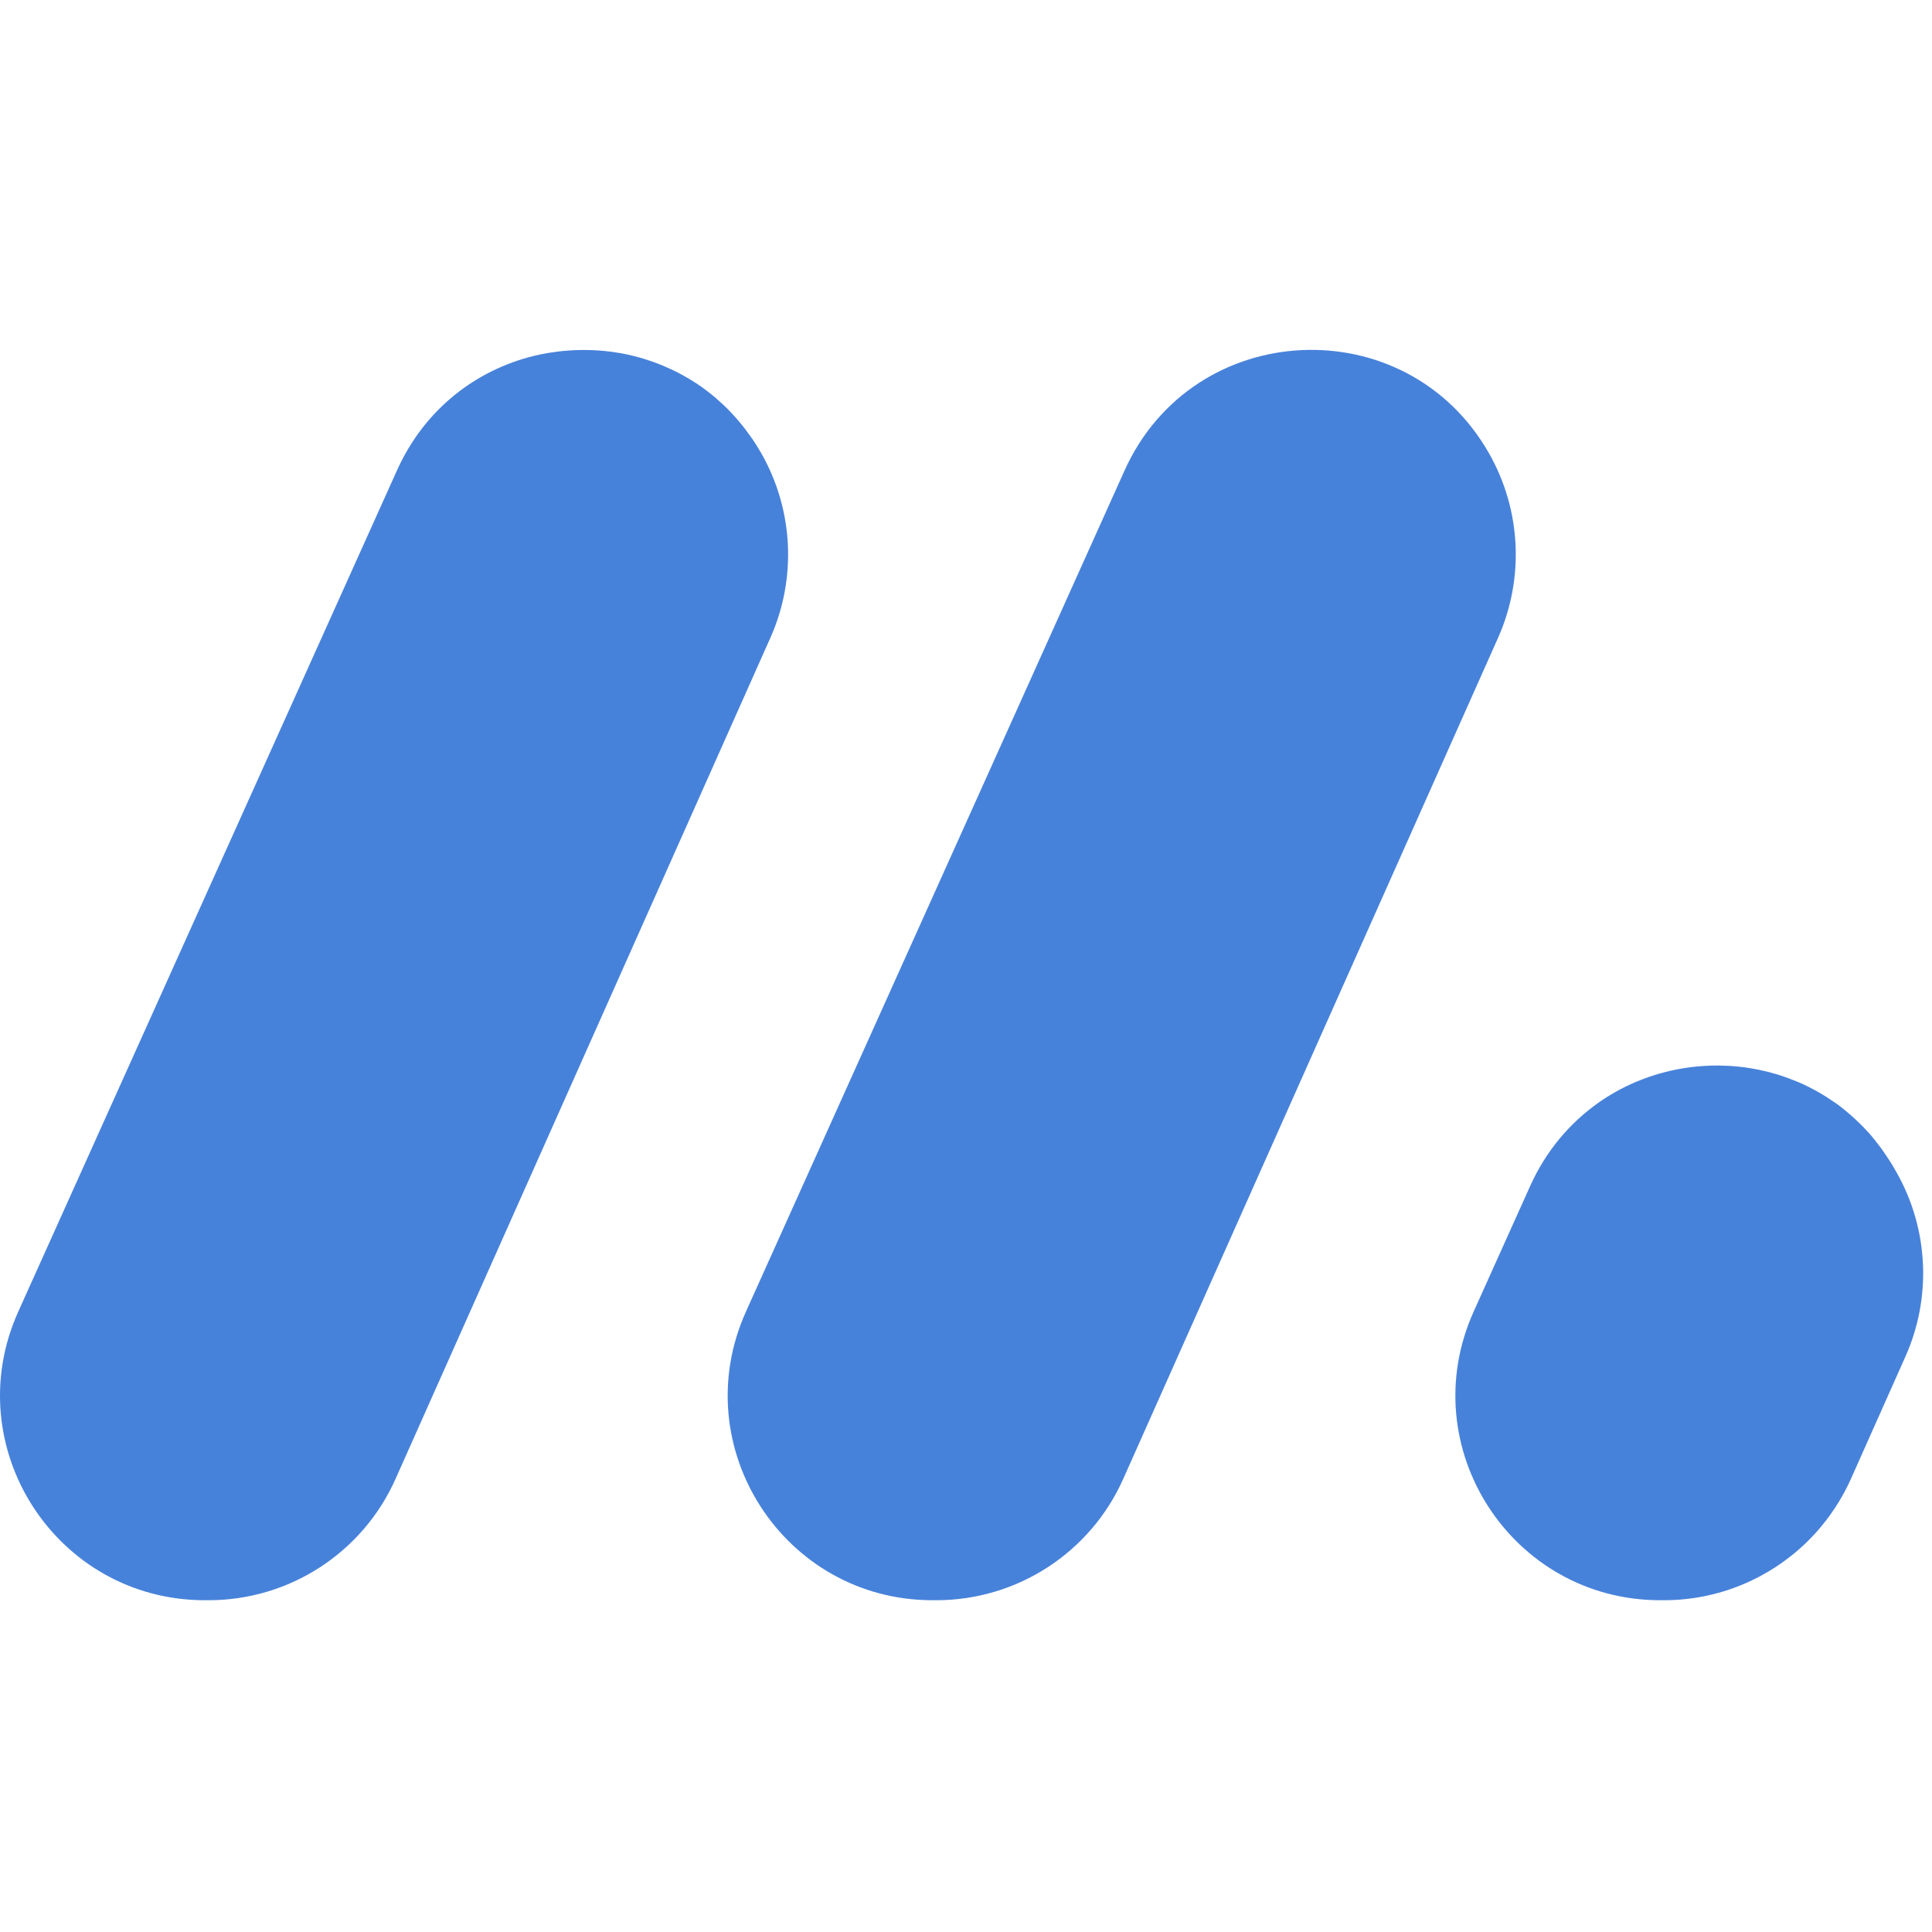 <svg width="40px" height="40px" viewBox="0 0 40 40" xmlns="http://www.w3.org/2000/svg" xmlns:xlink="http://www.w3.org/1999/xlink"><g fill="#4782da"><path d="M30.83,9.388 C29.118,6.373 24.707,6.58 23.283,9.741 L20.206,16.578 L15.444,27.156 C14.182,29.96 16.233,33.131 19.307,33.131 L19.385,33.131 C21.058,33.131 22.574,32.147 23.255,30.62 L31.016,13.205 C31.563,11.975 31.495,10.559 30.83,9.388"></path><path d="M39.276,24.29 L39.238,24.224 C39.166,24.094 39.086,23.973 39.004,23.855 C38.985,23.827 38.965,23.799 38.945,23.771 C38.861,23.658 38.775,23.548 38.684,23.446 C38.675,23.437 38.666,23.428 38.657,23.418 C38.572,23.324 38.482,23.236 38.39,23.152 C38.367,23.131 38.344,23.109 38.32,23.089 C38.22,23.001 38.117,22.918 38.01,22.841 C37.996,22.831 37.981,22.822 37.966,22.812 C37.868,22.743 37.767,22.68 37.664,22.62 C37.641,22.608 37.619,22.594 37.597,22.582 C37.481,22.519 37.364,22.46 37.244,22.409 C37.228,22.402 37.212,22.396 37.197,22.39 C37.083,22.342 36.968,22.3 36.851,22.262 C36.836,22.258 36.82,22.252 36.804,22.247 C36.675,22.208 36.545,22.175 36.414,22.148 C36.401,22.145 36.389,22.143 36.376,22.141 C36.245,22.115 36.113,22.095 35.98,22.082 C35.977,22.081 35.973,22.081 35.97,22.081 C35.831,22.067 35.691,22.061 35.551,22.06 C35.544,22.06 35.536,22.061 35.529,22.061 C35.247,22.062 34.965,22.091 34.688,22.147 C34.686,22.147 34.683,22.148 34.681,22.149 C34.118,22.263 33.576,22.491 33.094,22.83 C33.094,22.83 33.094,22.83 33.094,22.831 C32.509,23.243 32.012,23.818 31.68,24.556 L30.51,27.156 C29.248,29.96 31.298,33.131 34.373,33.131 L34.452,33.131 C35.573,33.131 36.621,32.688 37.398,31.937 C37.408,31.926 37.42,31.917 37.43,31.906 C37.471,31.866 37.51,31.823 37.55,31.781 C37.575,31.754 37.601,31.727 37.626,31.699 C37.66,31.66 37.692,31.621 37.725,31.581 C37.753,31.546 37.782,31.511 37.81,31.475 C37.838,31.438 37.866,31.4 37.893,31.362 C37.923,31.32 37.952,31.278 37.981,31.235 C38.004,31.199 38.028,31.164 38.05,31.128 C38.082,31.077 38.113,31.023 38.143,30.97 C38.16,30.94 38.177,30.911 38.193,30.88 C38.239,30.795 38.282,30.708 38.321,30.62 L39.45,28.086 C39.995,26.864 39.93,25.457 39.276,24.29"></path><path d="M15.95,13.205 C16.498,11.975 16.429,10.559 15.764,9.388 C15.705,9.284 15.642,9.185 15.577,9.088 C15.555,9.057 15.533,9.028 15.511,8.998 C15.465,8.933 15.419,8.87 15.37,8.81 C15.344,8.777 15.317,8.745 15.29,8.713 C15.242,8.658 15.195,8.604 15.146,8.552 C15.117,8.521 15.088,8.491 15.059,8.462 C15.007,8.41 14.953,8.36 14.899,8.312 C14.871,8.287 14.844,8.261 14.816,8.237 C14.748,8.179 14.678,8.124 14.607,8.071 C14.591,8.06 14.577,8.047 14.561,8.036 C14.474,7.973 14.385,7.914 14.294,7.859 C14.27,7.844 14.244,7.83 14.219,7.816 C14.152,7.777 14.084,7.739 14.016,7.704 C13.982,7.687 13.948,7.671 13.915,7.655 C13.852,7.626 13.79,7.598 13.726,7.571 C13.69,7.556 13.654,7.542 13.618,7.528 C13.554,7.503 13.489,7.48 13.423,7.459 C13.389,7.448 13.355,7.436 13.32,7.425 C13.244,7.403 13.168,7.383 13.091,7.364 C13.067,7.359 13.043,7.352 13.018,7.346 C12.916,7.323 12.813,7.304 12.71,7.29 C12.692,7.287 12.675,7.286 12.657,7.283 C12.572,7.272 12.486,7.263 12.401,7.257 C12.367,7.254 12.333,7.253 12.3,7.251 C12.229,7.248 12.159,7.246 12.088,7.246 C12.051,7.246 12.014,7.246 11.977,7.247 C11.908,7.249 11.84,7.252 11.771,7.258 C11.735,7.26 11.699,7.262 11.663,7.266 C11.589,7.273 11.516,7.283 11.443,7.294 C11.413,7.298 11.383,7.302 11.353,7.307 C11.251,7.324 11.149,7.345 11.047,7.37 C11.047,7.37 11.047,7.37 11.047,7.37 C9.865,7.662 8.795,8.458 8.218,9.741 L0.378,27.156 C-0.884,29.96 1.167,33.131 4.241,33.131 L4.32,33.131 C5.992,33.131 7.508,32.147 8.189,30.62 L13.845,17.929 L13.845,17.929 L15.95,13.205 Z" id="Fill-7"></path></g></svg>